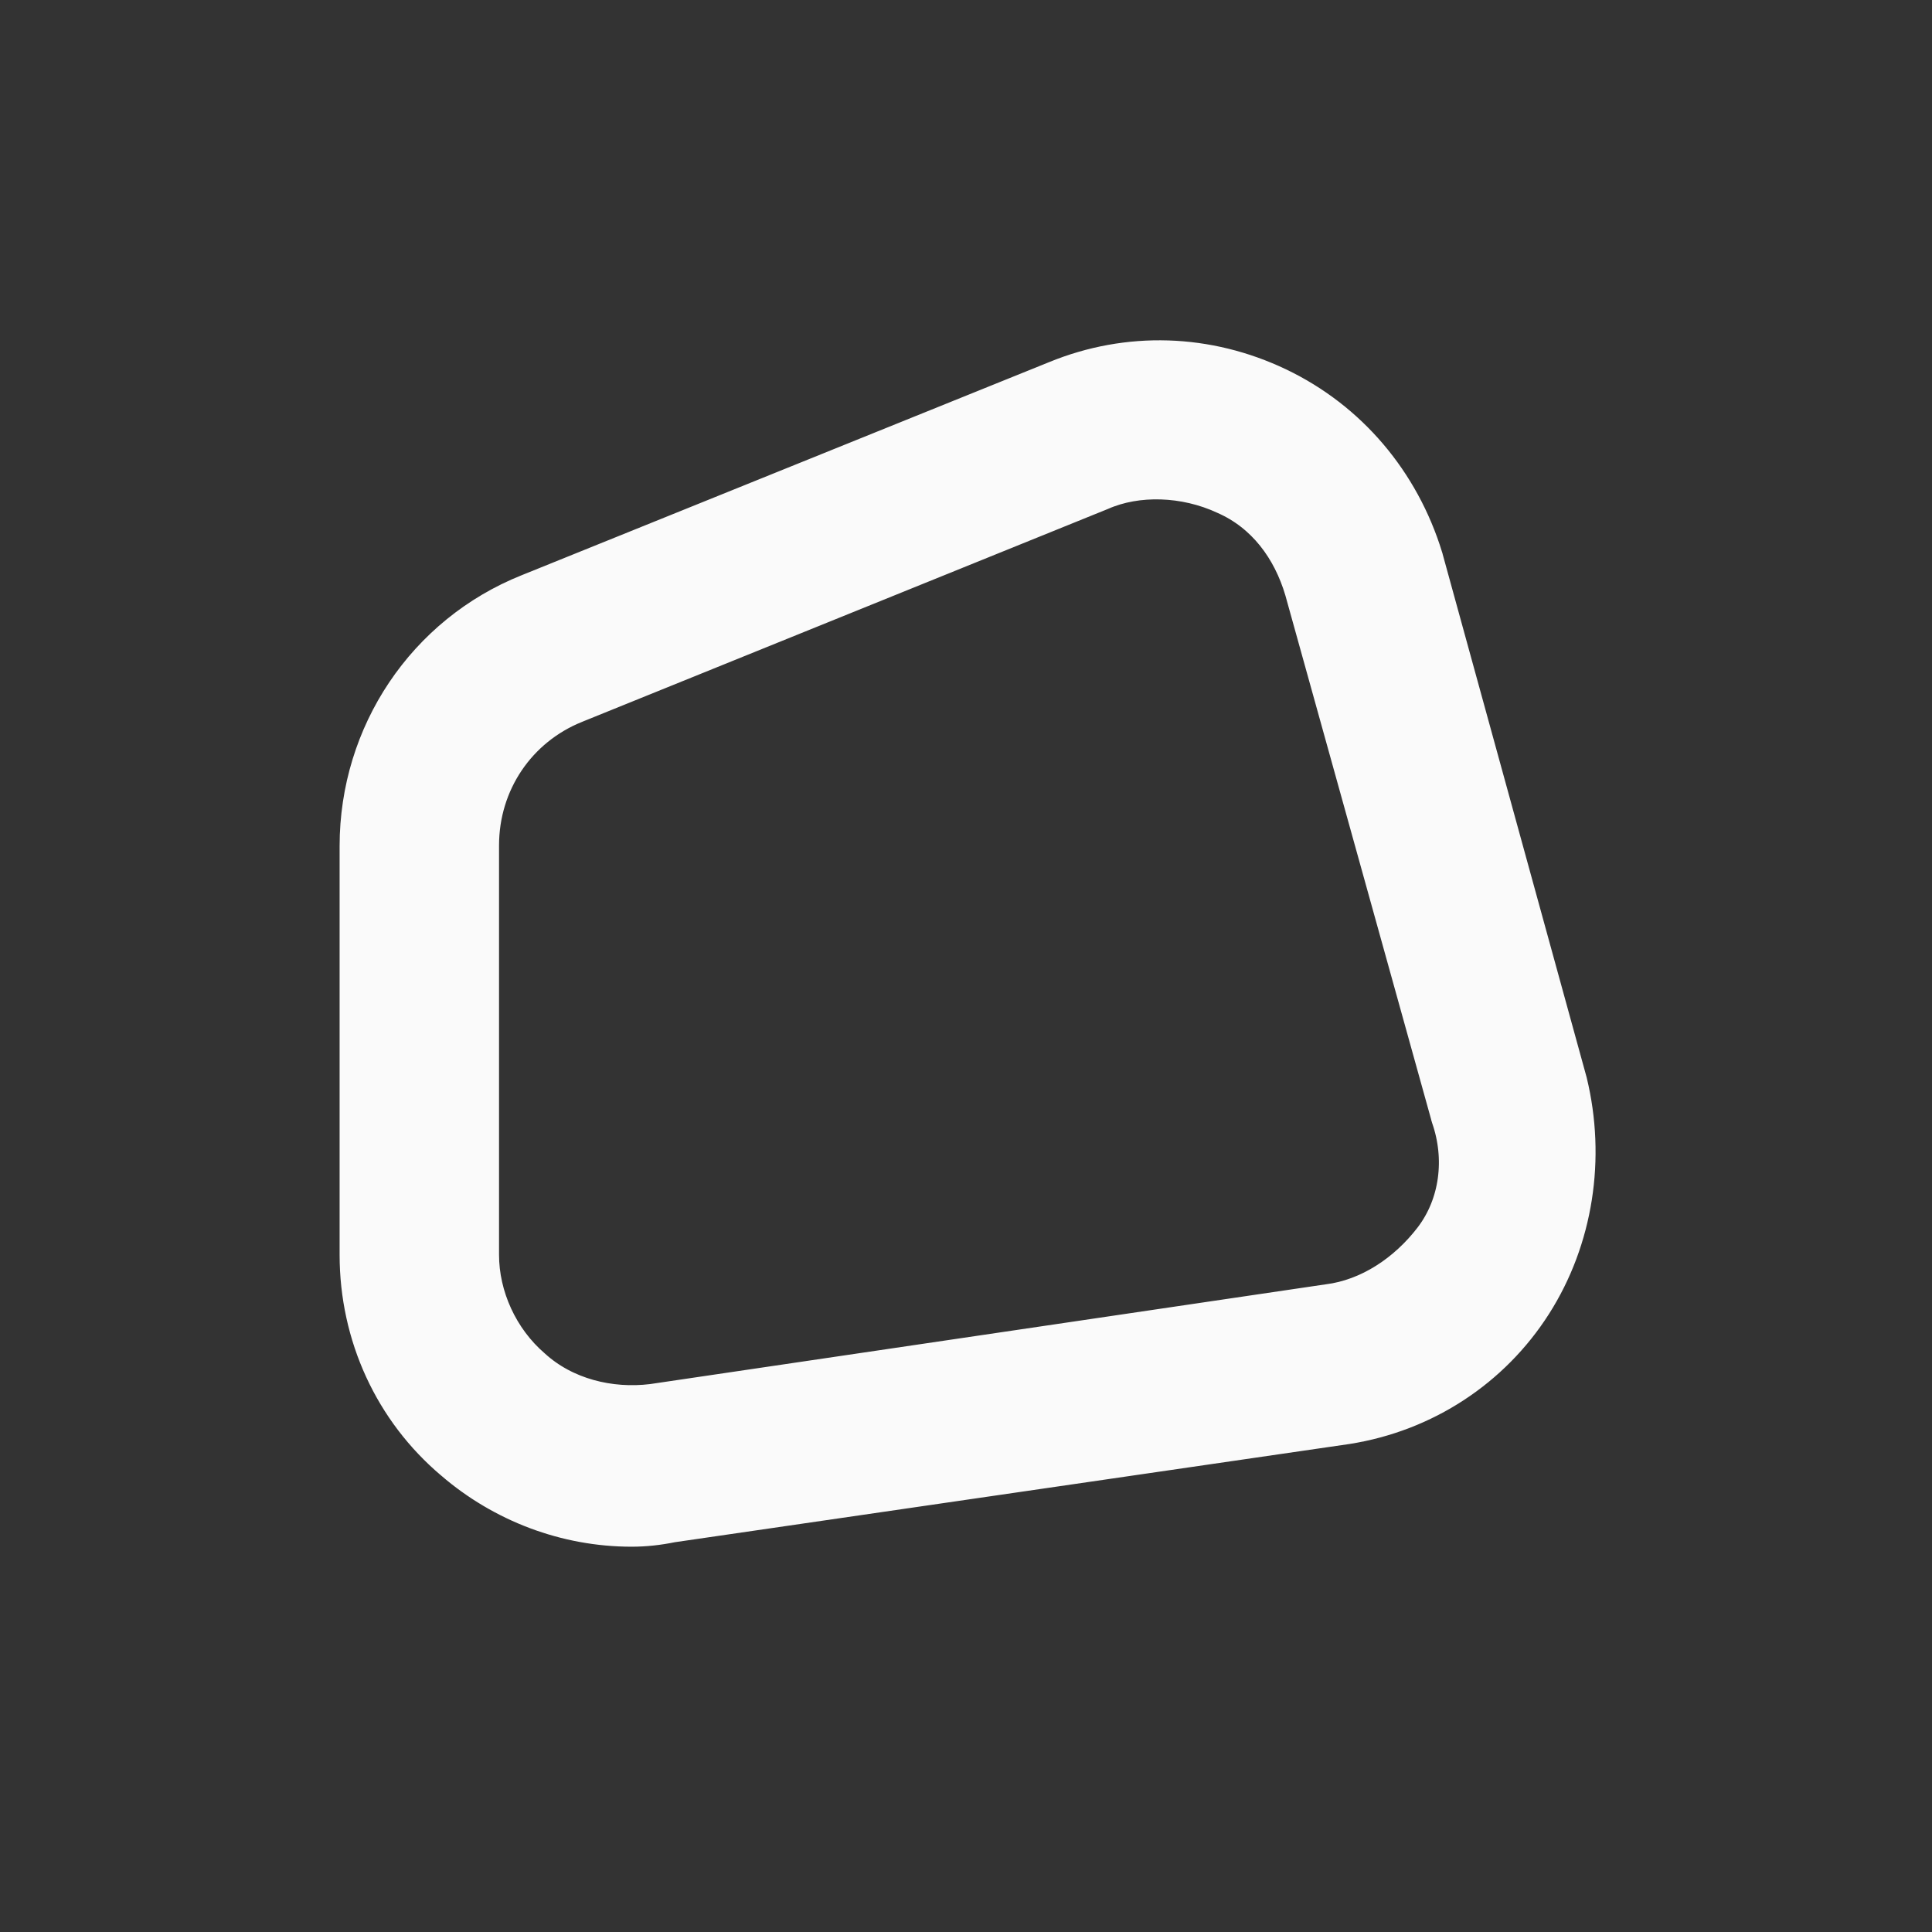 <svg width="256" height="256" viewBox="0 0 256 256" fill="none" xmlns="http://www.w3.org/2000/svg">
<rect x="0" y="0" width="256" height="256" fill="#333333" stroke="none"/>
<path d="M60.099 193.634L60.1 193.635C66.653 199.27 75.037 202.446 83.687 202.446C85.444 202.446 87.198 202.257 89 201.886L178.434 188.866L178.454 188.863C188.763 187.231 197.671 181.347 203.142 172.759C208.628 164.146 210.256 153.447 207.82 143.395L207.817 143.382L188.703 73.924C188.702 73.918 188.7 73.912 188.699 73.906C185.609 63.84 178.704 55.676 169.344 51.203C159.987 46.733 149.491 46.391 139.952 50.302C139.946 50.304 139.939 50.306 139.933 50.309L70.076 78.531C70.07 78.533 70.064 78.535 70.058 78.538C56.369 84.016 47.5 97.269 47.5 112.106V166.275C47.5 176.899 52.051 186.853 60.099 193.634ZM76.136 93.354L76.138 93.353L145.854 65.126C150.658 63.013 156.998 63.197 162.322 65.668L162.344 65.678L162.367 65.688C167.644 68.016 171.088 72.677 172.716 78.188L192.141 148.019L192.141 148.02L192.15 148.051C194.016 153.446 193.329 159.591 189.822 164.172C186.382 168.656 181.415 171.982 175.983 172.661L175.98 172.661L86.474 185.876C86.467 185.877 86.46 185.878 86.453 185.879C80.789 186.573 74.798 185.088 70.544 181.221L70.532 181.21L70.52 181.199C66.187 177.466 63.625 171.818 63.625 166.273V112.038C63.625 103.632 68.599 96.412 76.136 93.354Z" fill="#FAFAFA" stroke="#FAFAFA" stroke-width="5"/>
</svg>
